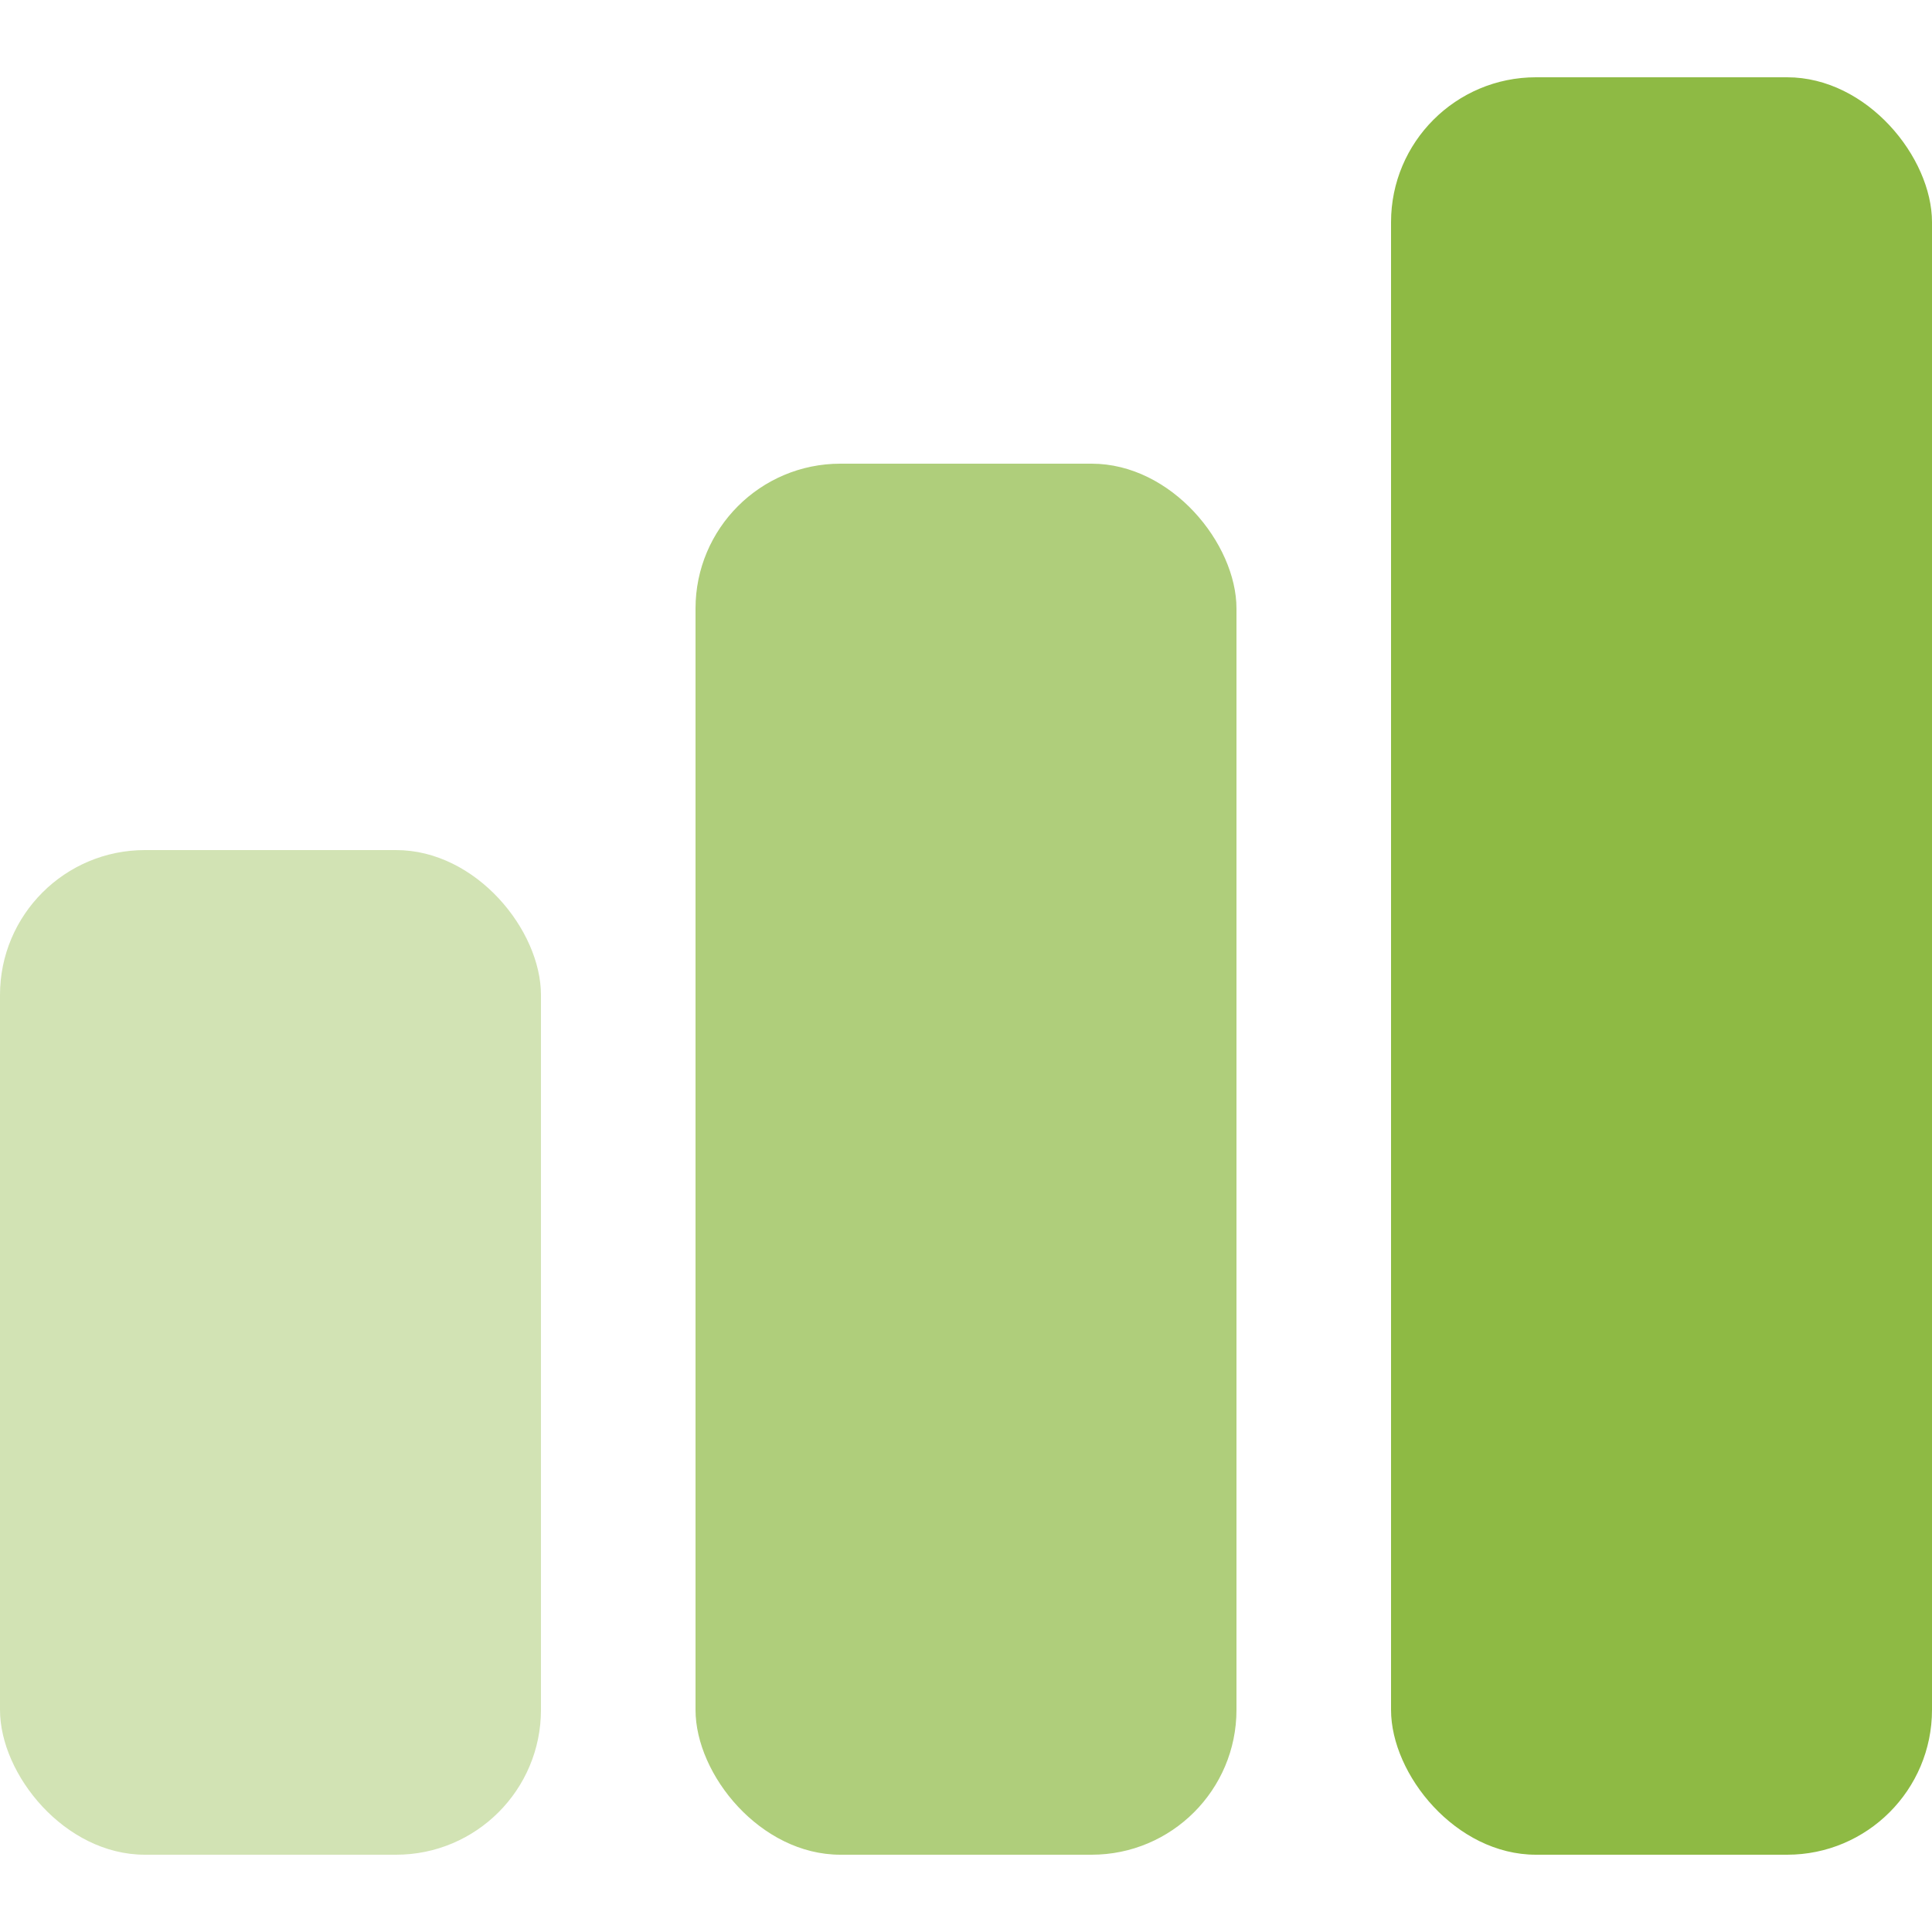 <svg width="40" height="40" viewBox="0 0 40 40" fill="none" xmlns="http://www.w3.org/2000/svg">
<rect opacity="0.4" y="17.6" width="11.2" height="20.8" rx="3" fill="#8EBA44"/>
<rect opacity="0.7" x="14.4" y="9.6" width="11.2" height="28.8" rx="3" fill="#8EBA44"/>
<rect x="28.8" y="1.6" width="11.2" height="36.8" rx="3" fill="#8EBA44"/>
</svg>
